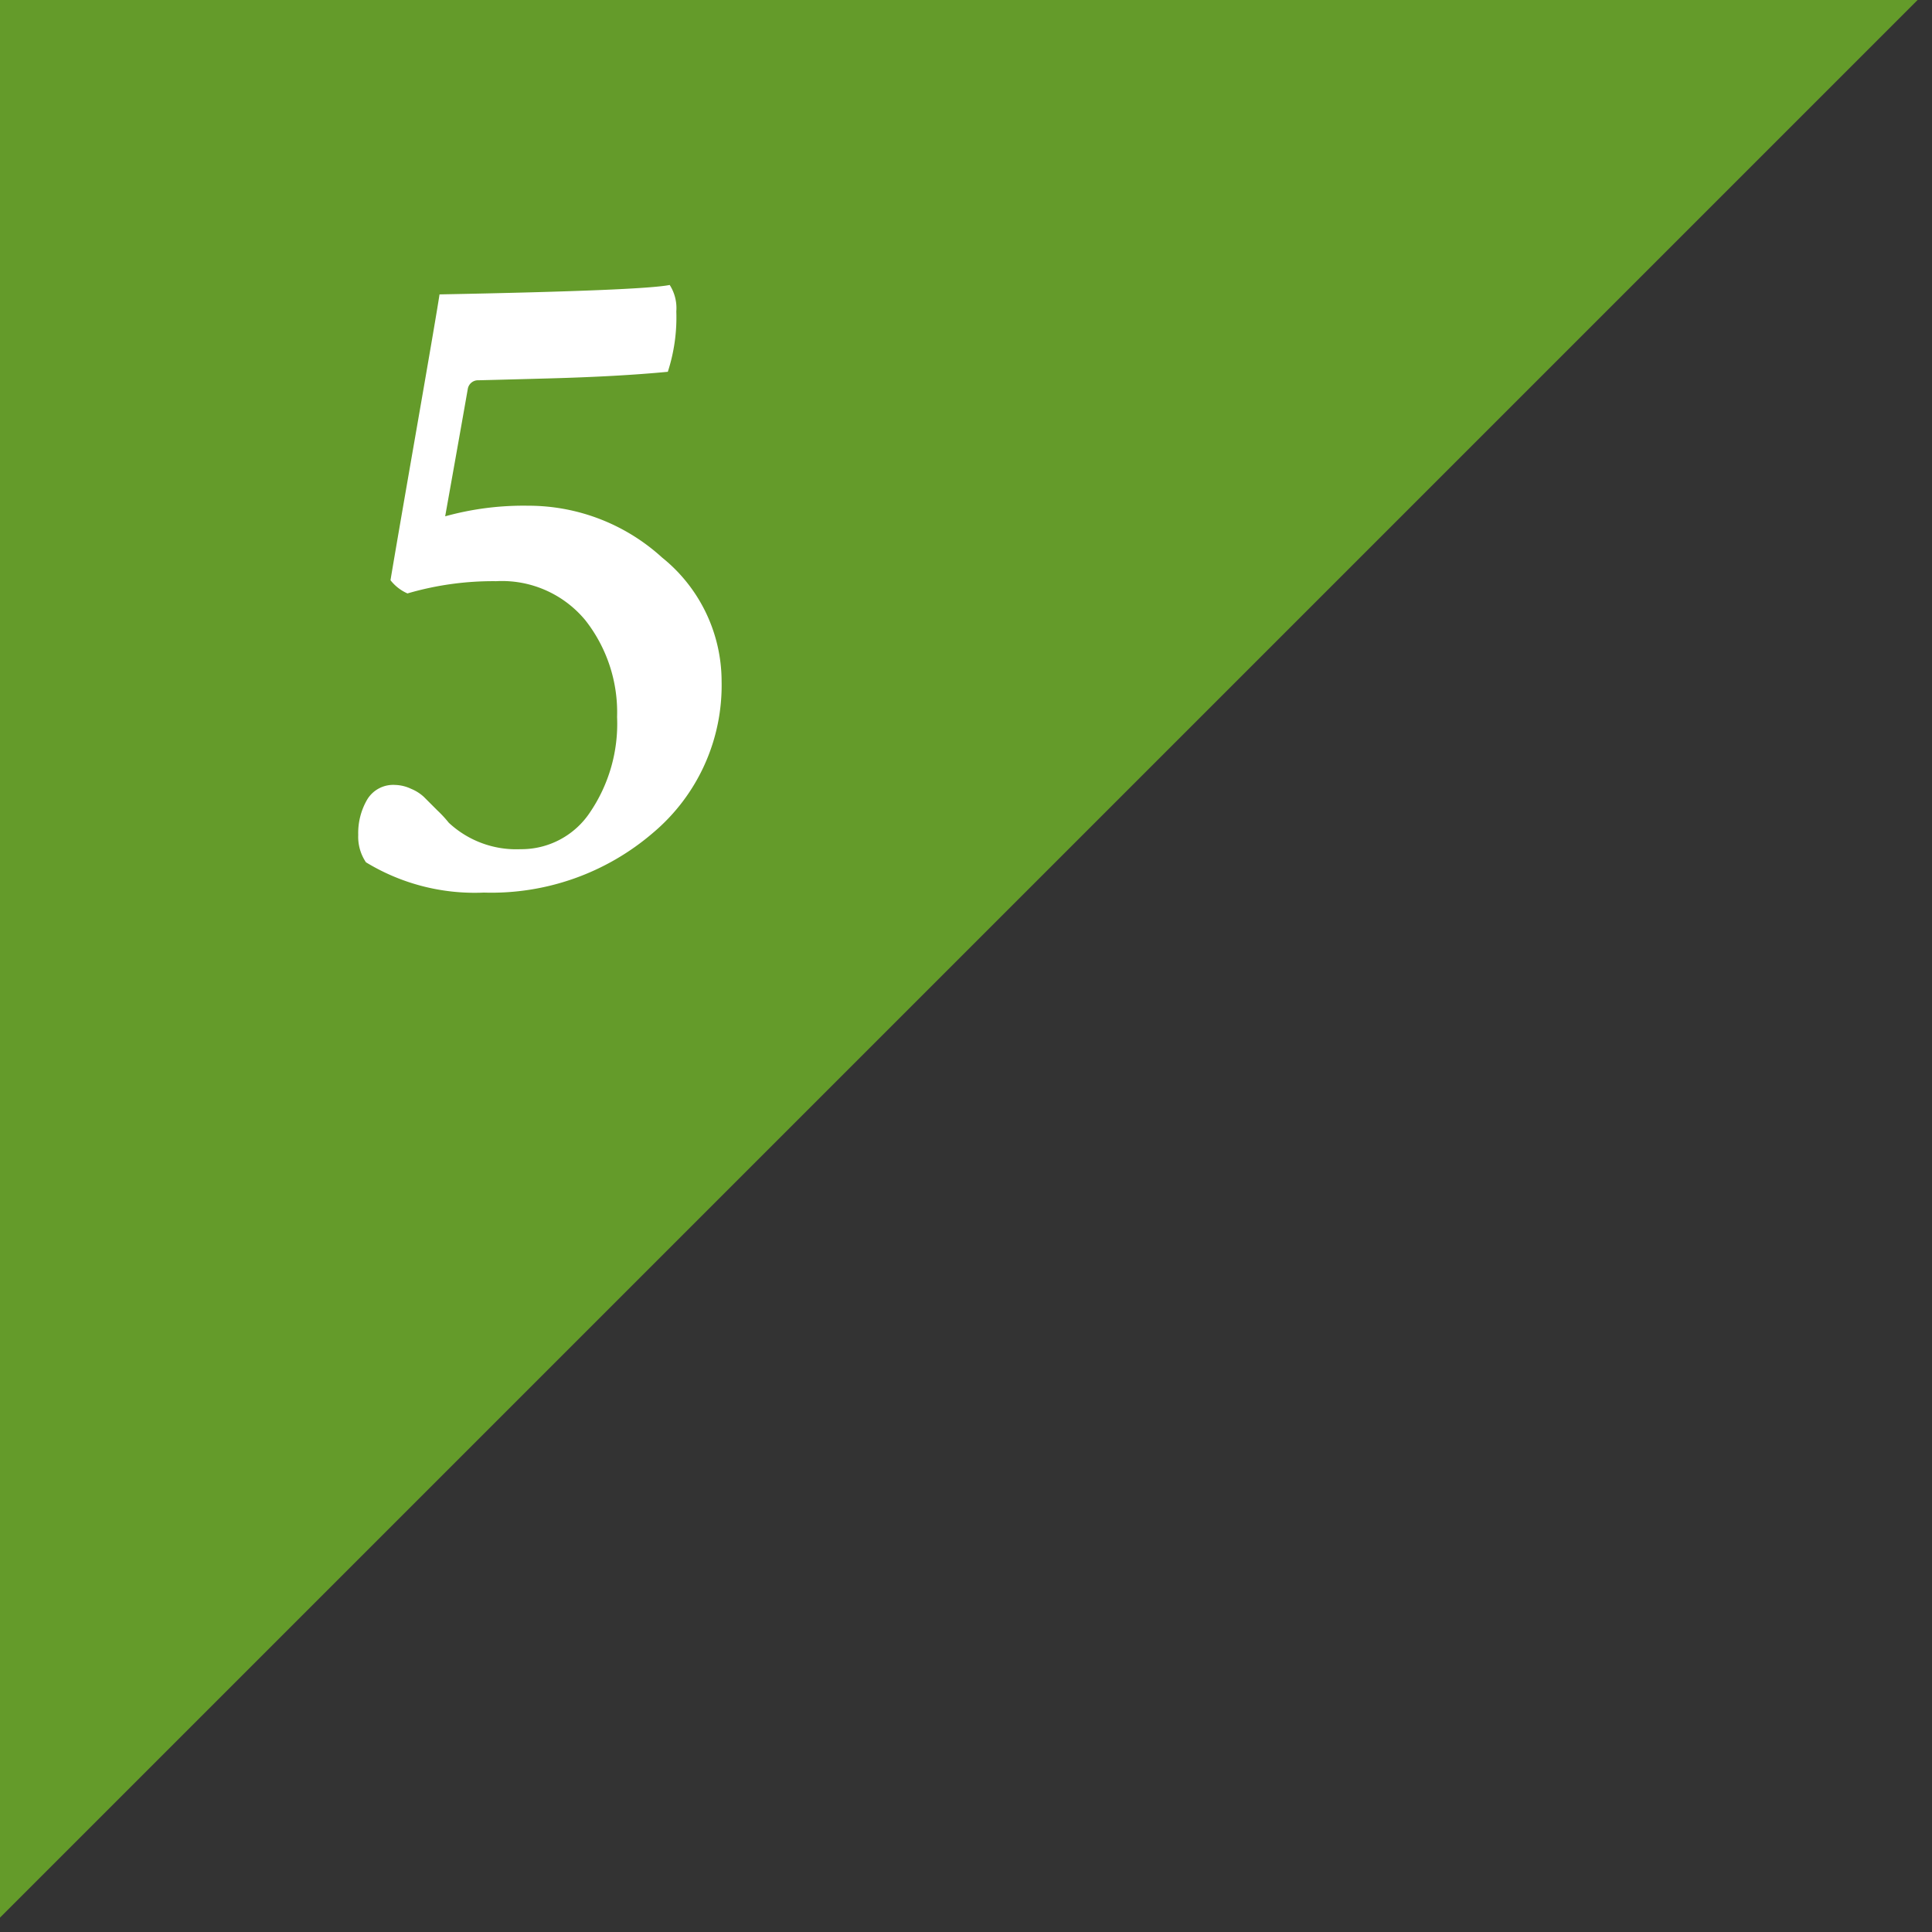 <svg xmlns="http://www.w3.org/2000/svg" xmlns:xlink="http://www.w3.org/1999/xlink" width="50" height="50" viewBox="0 0 50 50">
  <rect x="0" y="0" width="50" height="50" fill="#333333" stroke="none"/>
  <defs>
    <clipPath id="clip-path">
      <rect id="長方形_929" data-name="長方形 929" width="50" height="50" transform="translate(588 1674)" fill="#fff" stroke="#707070" stroke-width="1"/>
    </clipPath>
  </defs>
  <g id="マスクグループ_63" data-name="マスクグループ 63" transform="translate(-588 -1674)" clip-path="url(#clip-path)">
    <path id="パス_25423" data-name="パス 25423" d="M0,0H49.628V49.628Z" transform="translate(588 1723.628) rotate(-90)" fill="#649b2a"/>
    <path id="パス_25424" data-name="パス 25424" d="M-2.625-15.381q5.249-.1,5.957-.244a1.111,1.111,0,0,1,.171.684,4.553,4.553,0,0,1-.22,1.563q-1.27.122-3.064.171t-1.868.049a.268.268,0,0,0-.244.22q-.171.977-.586,3.3A7.59,7.59,0,0,1-.33-9.912,5.133,5.133,0,0,1,3.137-8.569a4.113,4.113,0,0,1,1.538,3.2,4.985,4.985,0,0,1-1.77,3.918A6.413,6.413,0,0,1-1.477.1,5.407,5.407,0,0,1-4.529-.684a1.177,1.177,0,0,1-.2-.708,1.719,1.719,0,0,1,.232-.916.785.785,0,0,1,.72-.378,1.024,1.024,0,0,1,.415.1,1.1,1.1,0,0,1,.33.208l.354.354a3.082,3.082,0,0,1,.293.317,2.559,2.559,0,0,0,1.855.684A2.131,2.131,0,0,0,1.27-1.978a4.077,4.077,0,0,0,.7-2.466,3.856,3.856,0,0,0-.818-2.5A2.8,2.8,0,0,0-1.16-7.959a7.9,7.9,0,0,0-2.295.317,1.148,1.148,0,0,1-.439-.342q.146-.879.671-3.894T-2.625-15.381Z" transform="translate(602 1697)" fill="#fff"/>
  </g>
</svg>
